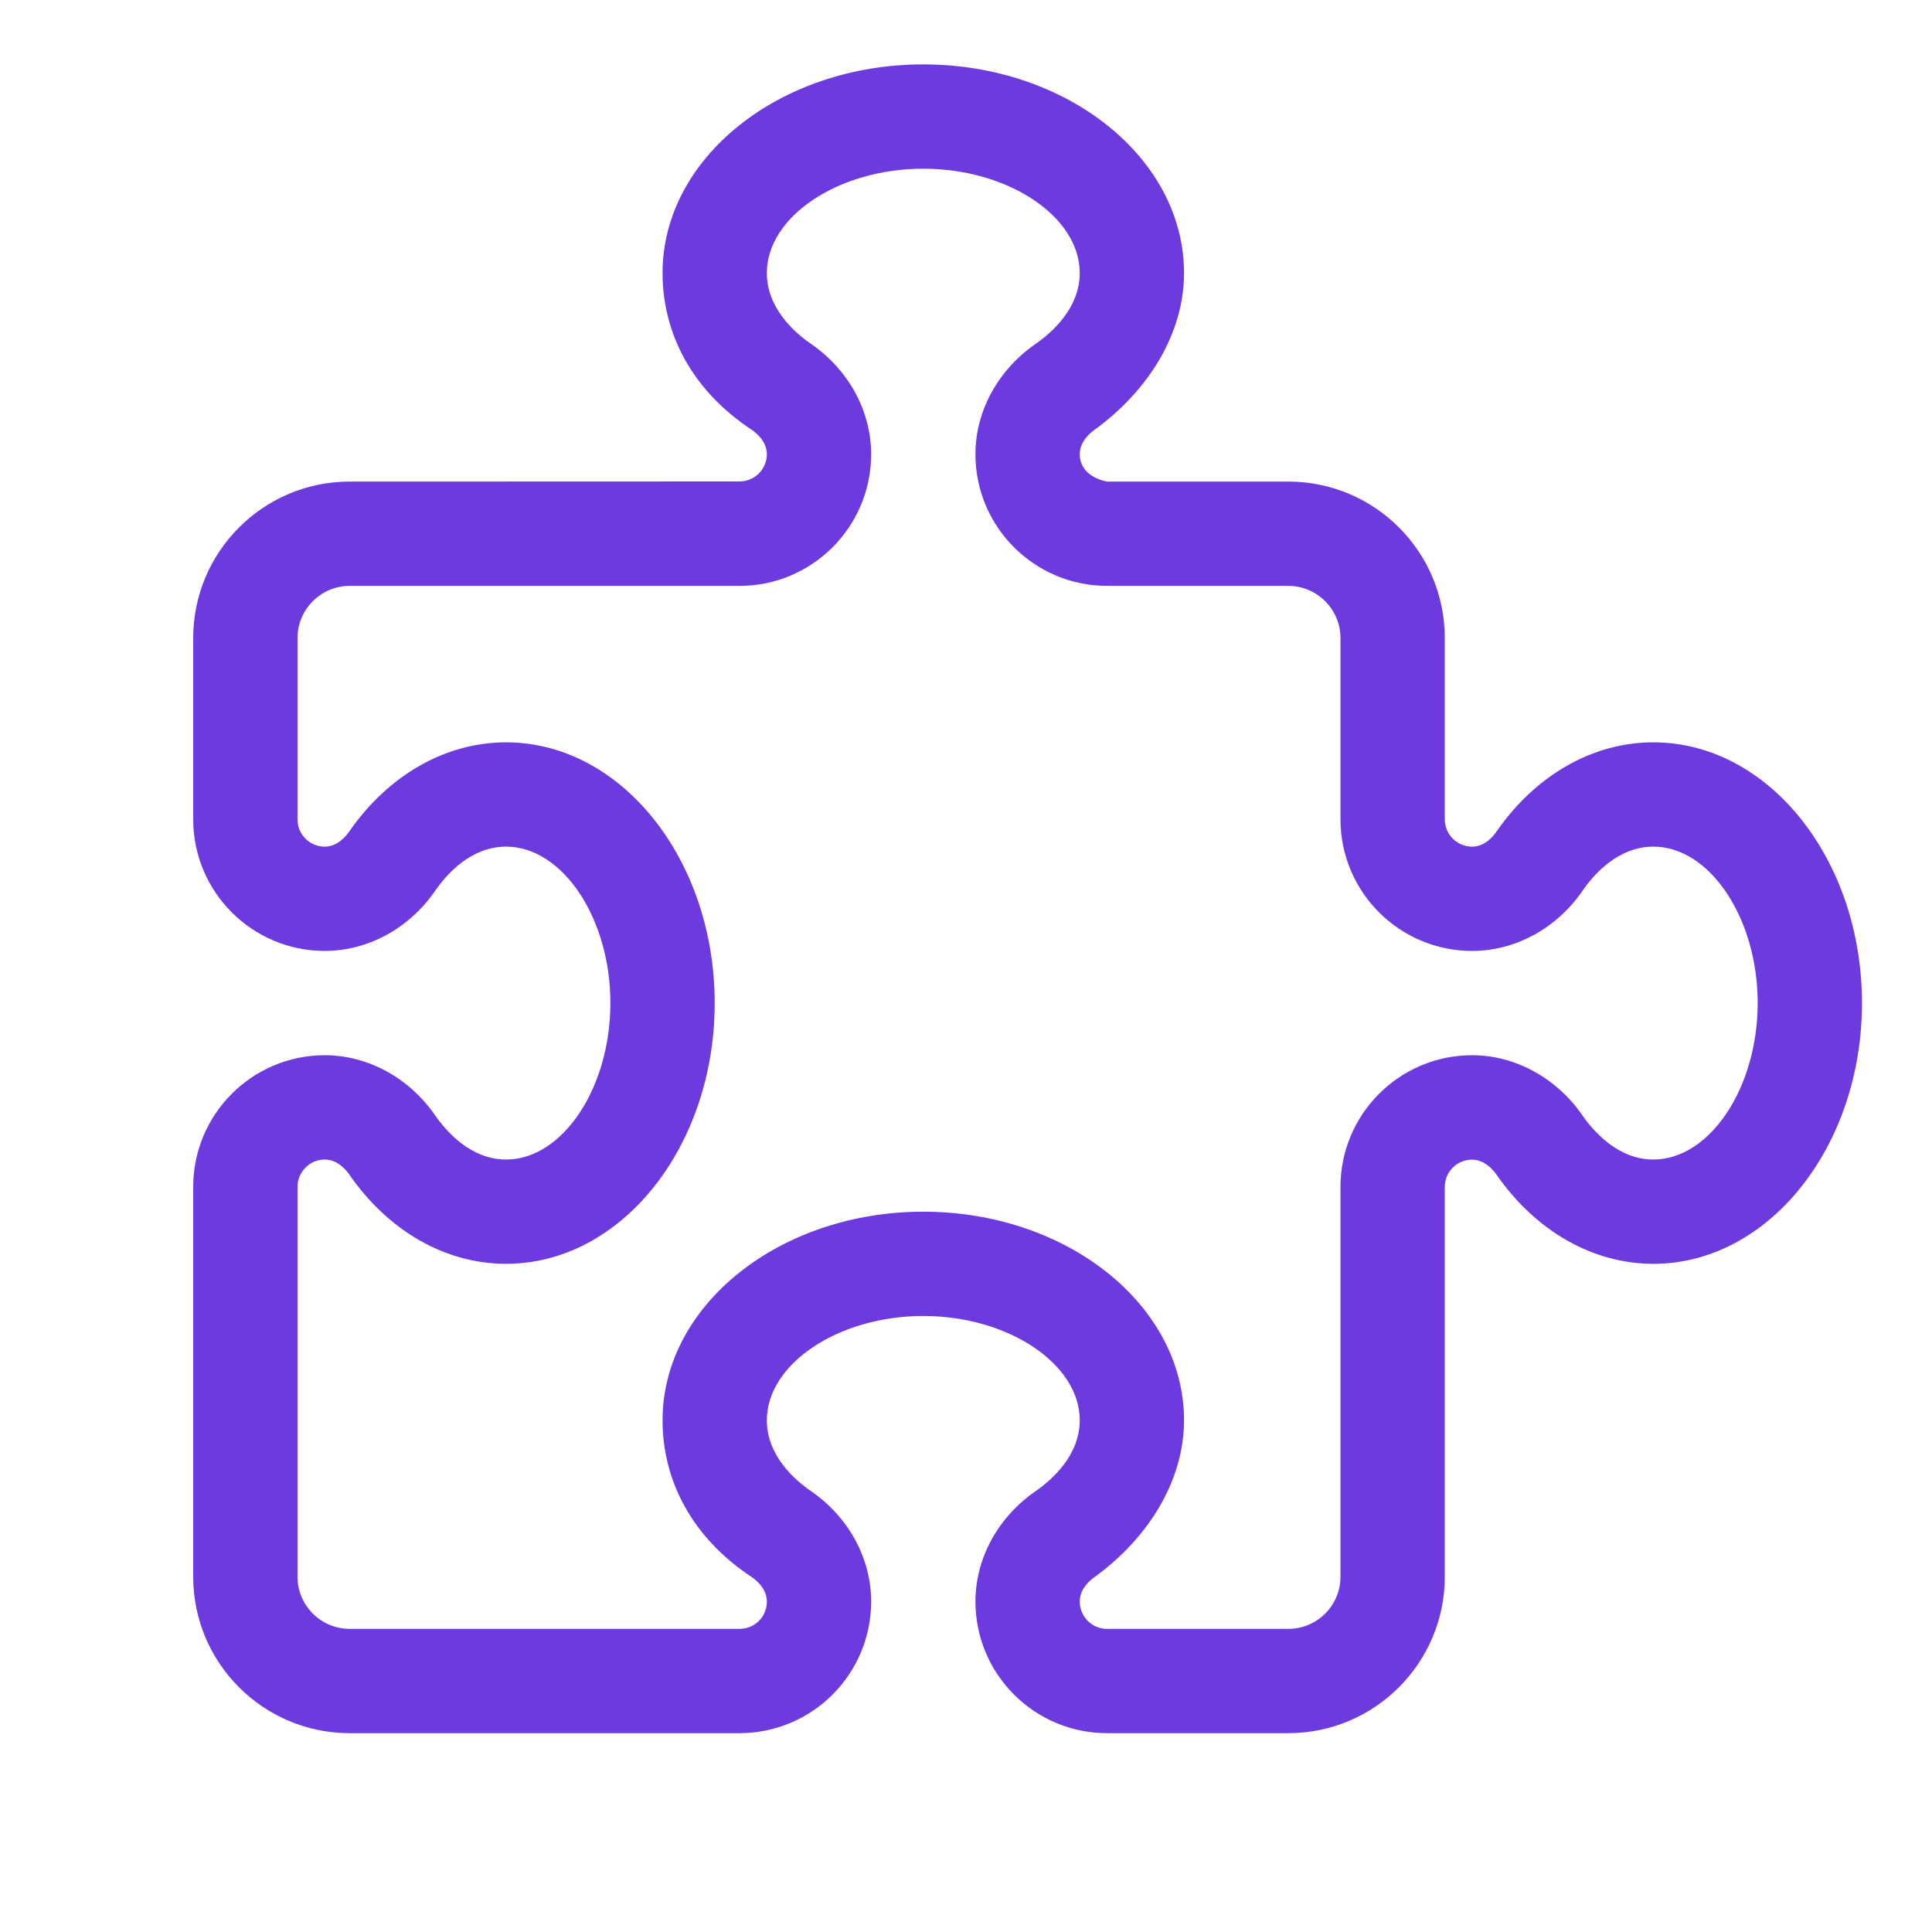 <?xml version="1.0" encoding="UTF-8"?> <svg xmlns="http://www.w3.org/2000/svg" width="60" height="60" viewBox="0 0 60 60" fill="none"><g clip-path="url(#clip0_58_44)"><path d="M51.347 23.054C49.471 23.054 47.694 24.066 46.472 25.829C46.377 25.969 46.114 26.293 45.719 26.293C45.253 26.293 44.869 25.918 44.869 25.443V19.815C44.869 17.132 42.692 14.956 40.01 14.956H34.378C33.917 14.865 33.532 14.582 33.532 14.106C33.532 13.711 33.855 13.445 33.992 13.348C35.668 12.132 36.771 10.356 36.771 8.478C36.771 4.905 33.138 2 28.673 2C24.209 2 20.576 4.905 20.576 8.478C20.576 10.356 21.497 12.131 23.351 13.351C23.491 13.448 23.815 13.711 23.815 14.106C23.815 14.572 23.435 14.952 22.969 14.952L10.859 14.956C8.179 14.956 6 17.132 6 19.815V25.447C6 27.7 7.833 29.532 10.085 29.532C11.421 29.532 12.701 28.838 13.507 27.674C13.864 27.153 14.624 26.293 15.717 26.293C17.472 26.293 18.956 28.518 18.956 31.151C18.956 33.785 17.472 36.01 15.717 36.01C14.624 36.01 13.864 35.145 13.505 34.626C12.7 33.469 11.42 32.771 10.085 32.771C7.833 32.771 6 34.603 6 36.86V48.966C6 51.649 8.179 53.825 10.859 53.825H22.965C25.222 53.825 27.054 51.993 27.054 49.736C27.054 48.4 26.36 47.121 25.195 46.314C24.675 45.96 23.815 45.201 23.815 44.108C23.815 42.352 26.04 40.869 28.673 40.869C31.307 40.869 33.532 42.352 33.532 44.108C33.532 45.201 32.667 45.961 32.149 46.318C30.991 47.124 30.293 48.399 30.293 49.736C30.293 51.993 32.125 53.825 34.382 53.825H40.01C42.689 53.825 44.869 51.646 44.869 48.966V36.86C44.869 36.394 45.248 36.014 45.715 36.014C46.11 36.014 46.377 36.339 46.472 36.474C47.693 38.237 49.474 39.249 51.347 39.249C54.92 39.249 57.825 35.616 57.825 31.151C57.825 26.687 54.92 23.054 51.347 23.054ZM51.347 36.01C50.254 36.01 49.493 35.145 49.134 34.626C48.33 33.469 47.045 32.771 45.719 32.771C43.462 32.771 41.63 34.603 41.63 36.86V48.966C41.63 49.86 40.904 50.586 40.01 50.586H34.378C33.917 50.586 33.532 50.211 33.532 49.736C33.532 49.34 33.855 49.075 33.992 48.978C35.668 47.762 36.771 45.98 36.771 44.108C36.771 40.535 33.138 37.63 28.673 37.63C24.209 37.63 20.576 40.535 20.576 44.108C20.576 45.985 21.497 47.761 23.351 48.98C23.491 49.078 23.815 49.341 23.815 49.736C23.815 50.211 23.44 50.586 22.965 50.586H10.859C9.965 50.586 9.239 49.857 9.239 48.966V36.86C9.239 36.395 9.619 36.01 10.085 36.01C10.481 36.01 10.748 36.334 10.843 36.47C12.064 38.237 13.839 39.249 15.717 39.249C19.29 39.249 22.195 35.616 22.195 31.151C22.195 26.687 19.29 23.054 15.717 23.054C13.841 23.054 12.064 24.066 10.842 25.829C10.746 25.969 10.479 26.293 10.085 26.293C9.619 26.293 9.239 25.918 9.239 25.443V19.815C9.239 18.924 9.965 18.195 10.859 18.195H22.965C25.222 18.195 27.054 16.363 27.054 14.106C27.054 12.771 26.36 11.491 25.195 10.685C24.675 10.332 23.815 9.571 23.815 8.478C23.815 6.723 26.04 5.239 28.673 5.239C31.307 5.239 33.532 6.723 33.532 8.478C33.532 9.571 32.667 10.331 32.149 10.689C30.991 11.495 30.293 12.77 30.293 14.106C30.293 16.363 32.125 18.195 34.382 18.195H40.01C40.901 18.195 41.63 18.924 41.63 19.815V25.447C41.63 27.7 43.462 29.532 45.719 29.532C47.055 29.532 48.334 28.838 49.14 27.674C49.494 27.153 50.254 26.293 51.347 26.293C53.102 26.293 54.586 28.518 54.586 31.151C54.586 33.785 53.098 36.01 51.347 36.01Z" fill="#6D3ADF"></path></g><defs><clipPath id="clip0_58_44"><rect width="51.825" height="51.825" fill="white" transform="translate(6 2)"></rect></clipPath></defs></svg> 